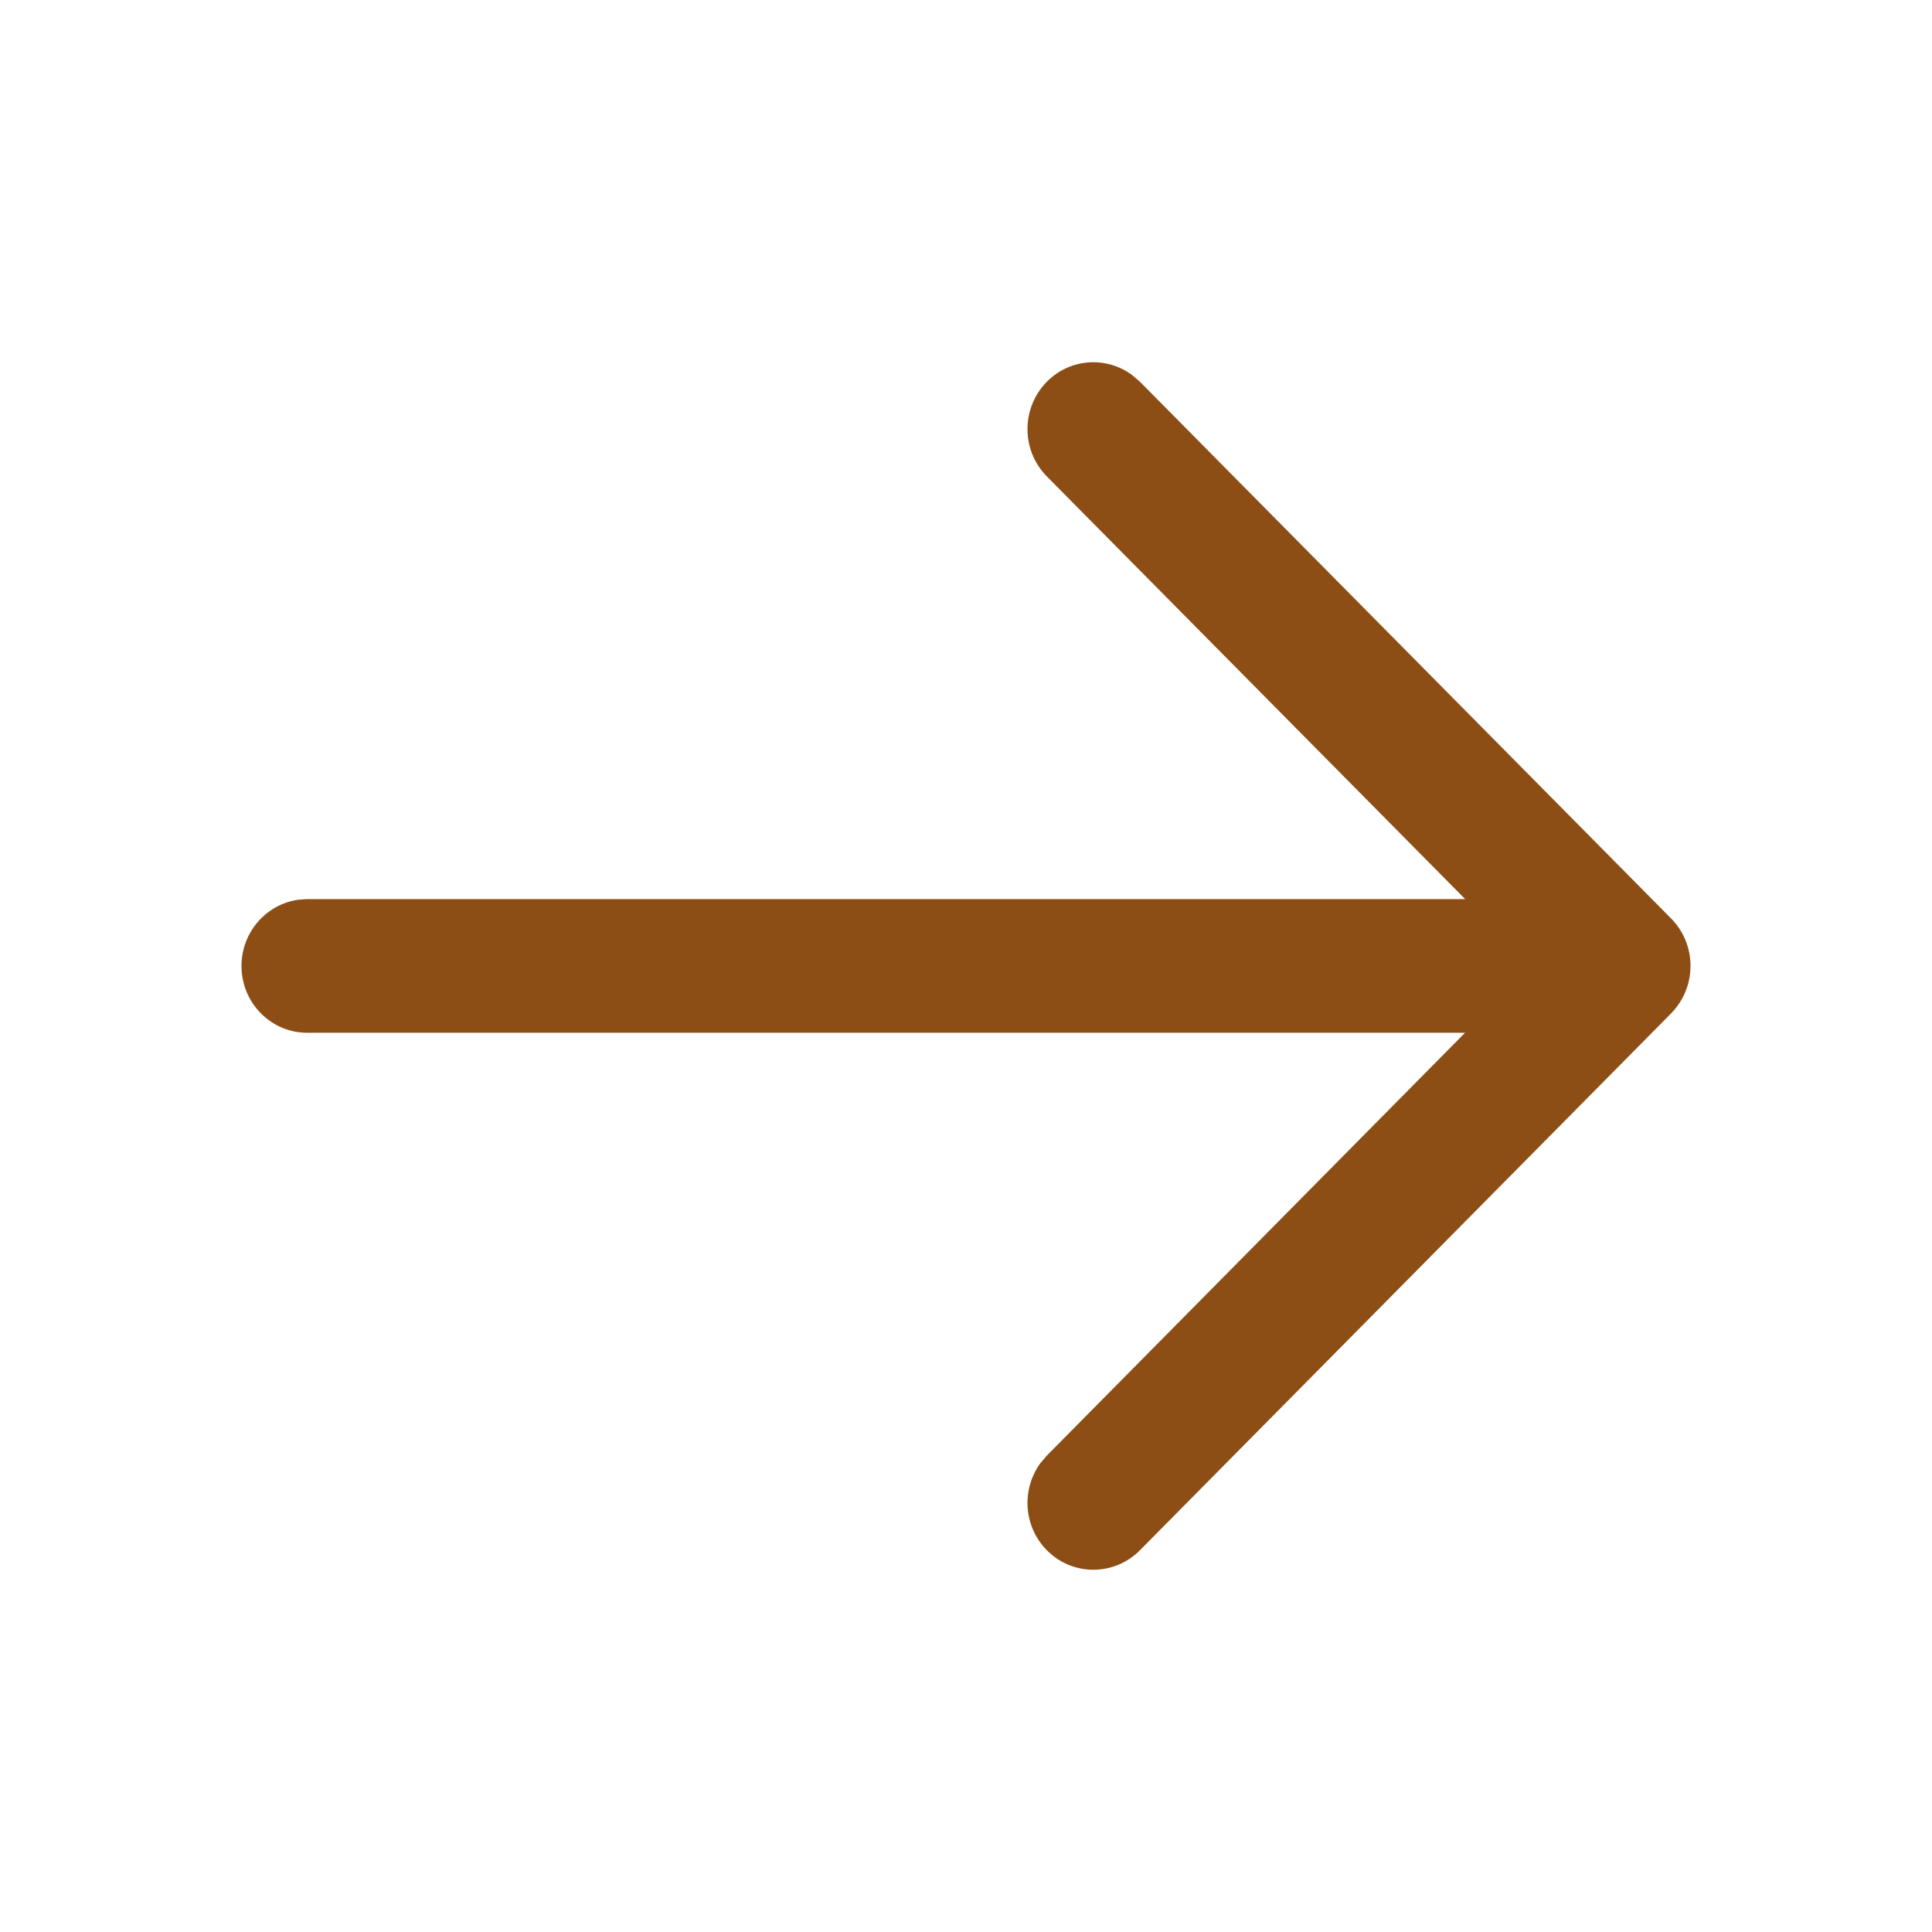 <svg width="16" height="16" viewBox="0 0 16 16" fill="none" xmlns="http://www.w3.org/2000/svg">
<path fill-rule="evenodd" clip-rule="evenodd" d="M2.471 7.451C2.205 7.488 2 7.72 2 8C2 8.306 2.244 8.553 2.545 8.553L12.133 8.553L8.67 12.054L8.617 12.116C8.458 12.333 8.475 12.64 8.668 12.837C8.881 13.054 9.226 13.054 9.44 12.839L13.832 8.4C13.858 8.374 13.882 8.346 13.902 8.316C14.051 8.1 14.03 7.8 13.84 7.607L9.44 3.161L9.378 3.108C9.164 2.947 8.861 2.966 8.668 3.163C8.456 3.38 8.456 3.73 8.67 3.946L12.134 7.446L2.545 7.446L2.471 7.451Z" fill="#8C4E14"/>
</svg>
